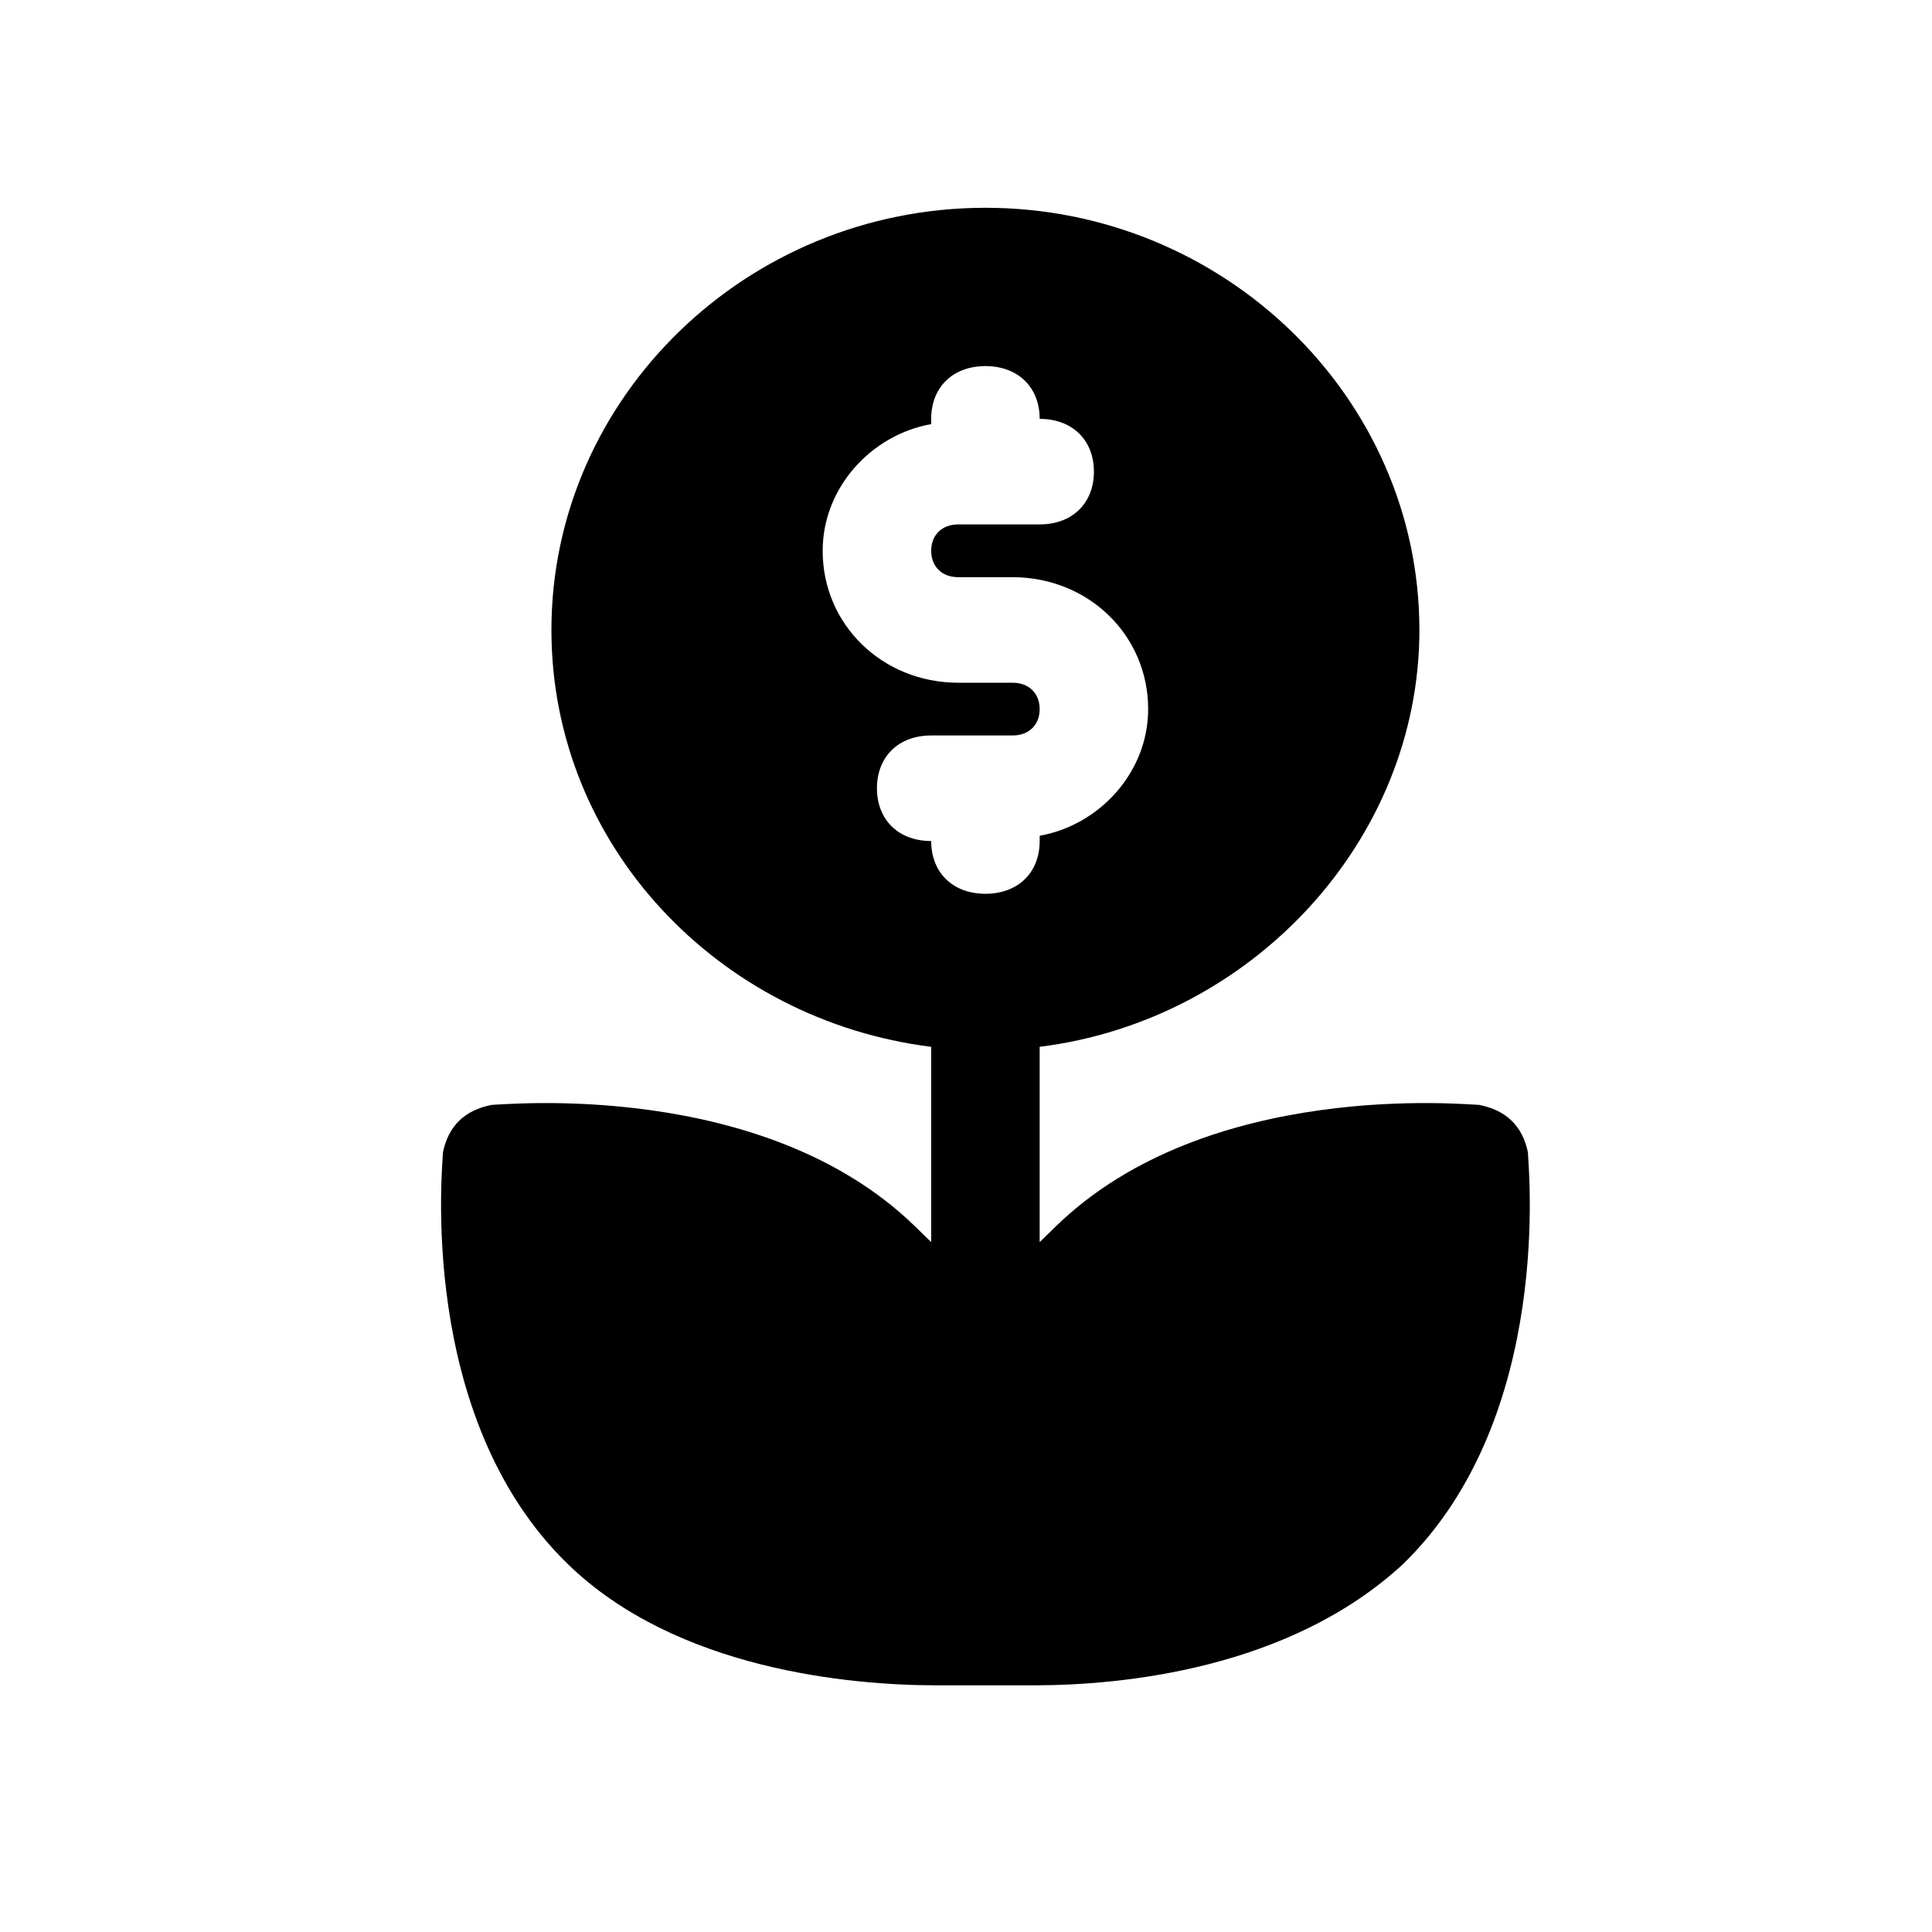 <svg width="53" height="53" viewBox="0 0 53 53" fill="none" xmlns="http://www.w3.org/2000/svg">
<g clip-path="url(#clip0_3718_8499)">
<path d="M41.915 31.613C41.766 30.889 41.319 30.454 40.575 30.31C40.278 30.31 33.135 29.586 28.968 33.639C28.819 33.784 28.67 33.929 28.521 34.074V28.717C34.325 27.994 38.938 23.072 38.938 17.281C38.938 10.912 33.581 5.7 27.033 5.7C20.485 5.7 15.127 10.912 15.127 17.281C15.127 23.216 19.741 27.994 25.545 28.717V34.074C25.396 33.929 25.247 33.784 25.098 33.639C20.931 29.586 13.788 30.31 13.491 30.31C12.746 30.454 12.3 30.889 12.151 31.613C12.151 31.902 11.407 38.851 15.574 42.904C18.55 45.799 23.312 46.233 25.694 46.233C26.289 46.233 26.884 46.233 27.033 46.233C27.331 46.233 27.777 46.233 28.372 46.233C30.753 46.233 35.367 45.799 38.492 42.904C42.659 38.851 41.915 31.902 41.915 31.613ZM24.057 21.624C24.057 20.755 24.652 20.176 25.545 20.176H27.777C28.224 20.176 28.521 19.887 28.521 19.453C28.521 19.018 28.224 18.729 27.777 18.729H26.289C24.205 18.729 22.568 17.136 22.568 15.11C22.568 13.373 23.908 11.925 25.545 11.635V11.491C25.545 10.622 26.14 10.043 27.033 10.043C27.926 10.043 28.521 10.622 28.521 11.491C29.414 11.491 30.009 12.07 30.009 12.938C30.009 13.807 29.414 14.386 28.521 14.386H26.289C25.842 14.386 25.545 14.675 25.545 15.11C25.545 15.544 25.842 15.834 26.289 15.834H27.777C29.86 15.834 31.497 17.426 31.497 19.453C31.497 21.19 30.158 22.637 28.521 22.927V23.072C28.521 23.94 27.926 24.519 27.033 24.519C26.14 24.519 25.545 23.94 25.545 23.072C24.652 23.072 24.057 22.493 24.057 21.624Z" fill="black"/>
</g>
<defs>
<clipPath id="clip0_3718_8499">
<rect width="44.8" height="44.8" fill="white" transform="translate(4.633 3.566)"/>
</clipPath>
</defs>
</svg>
